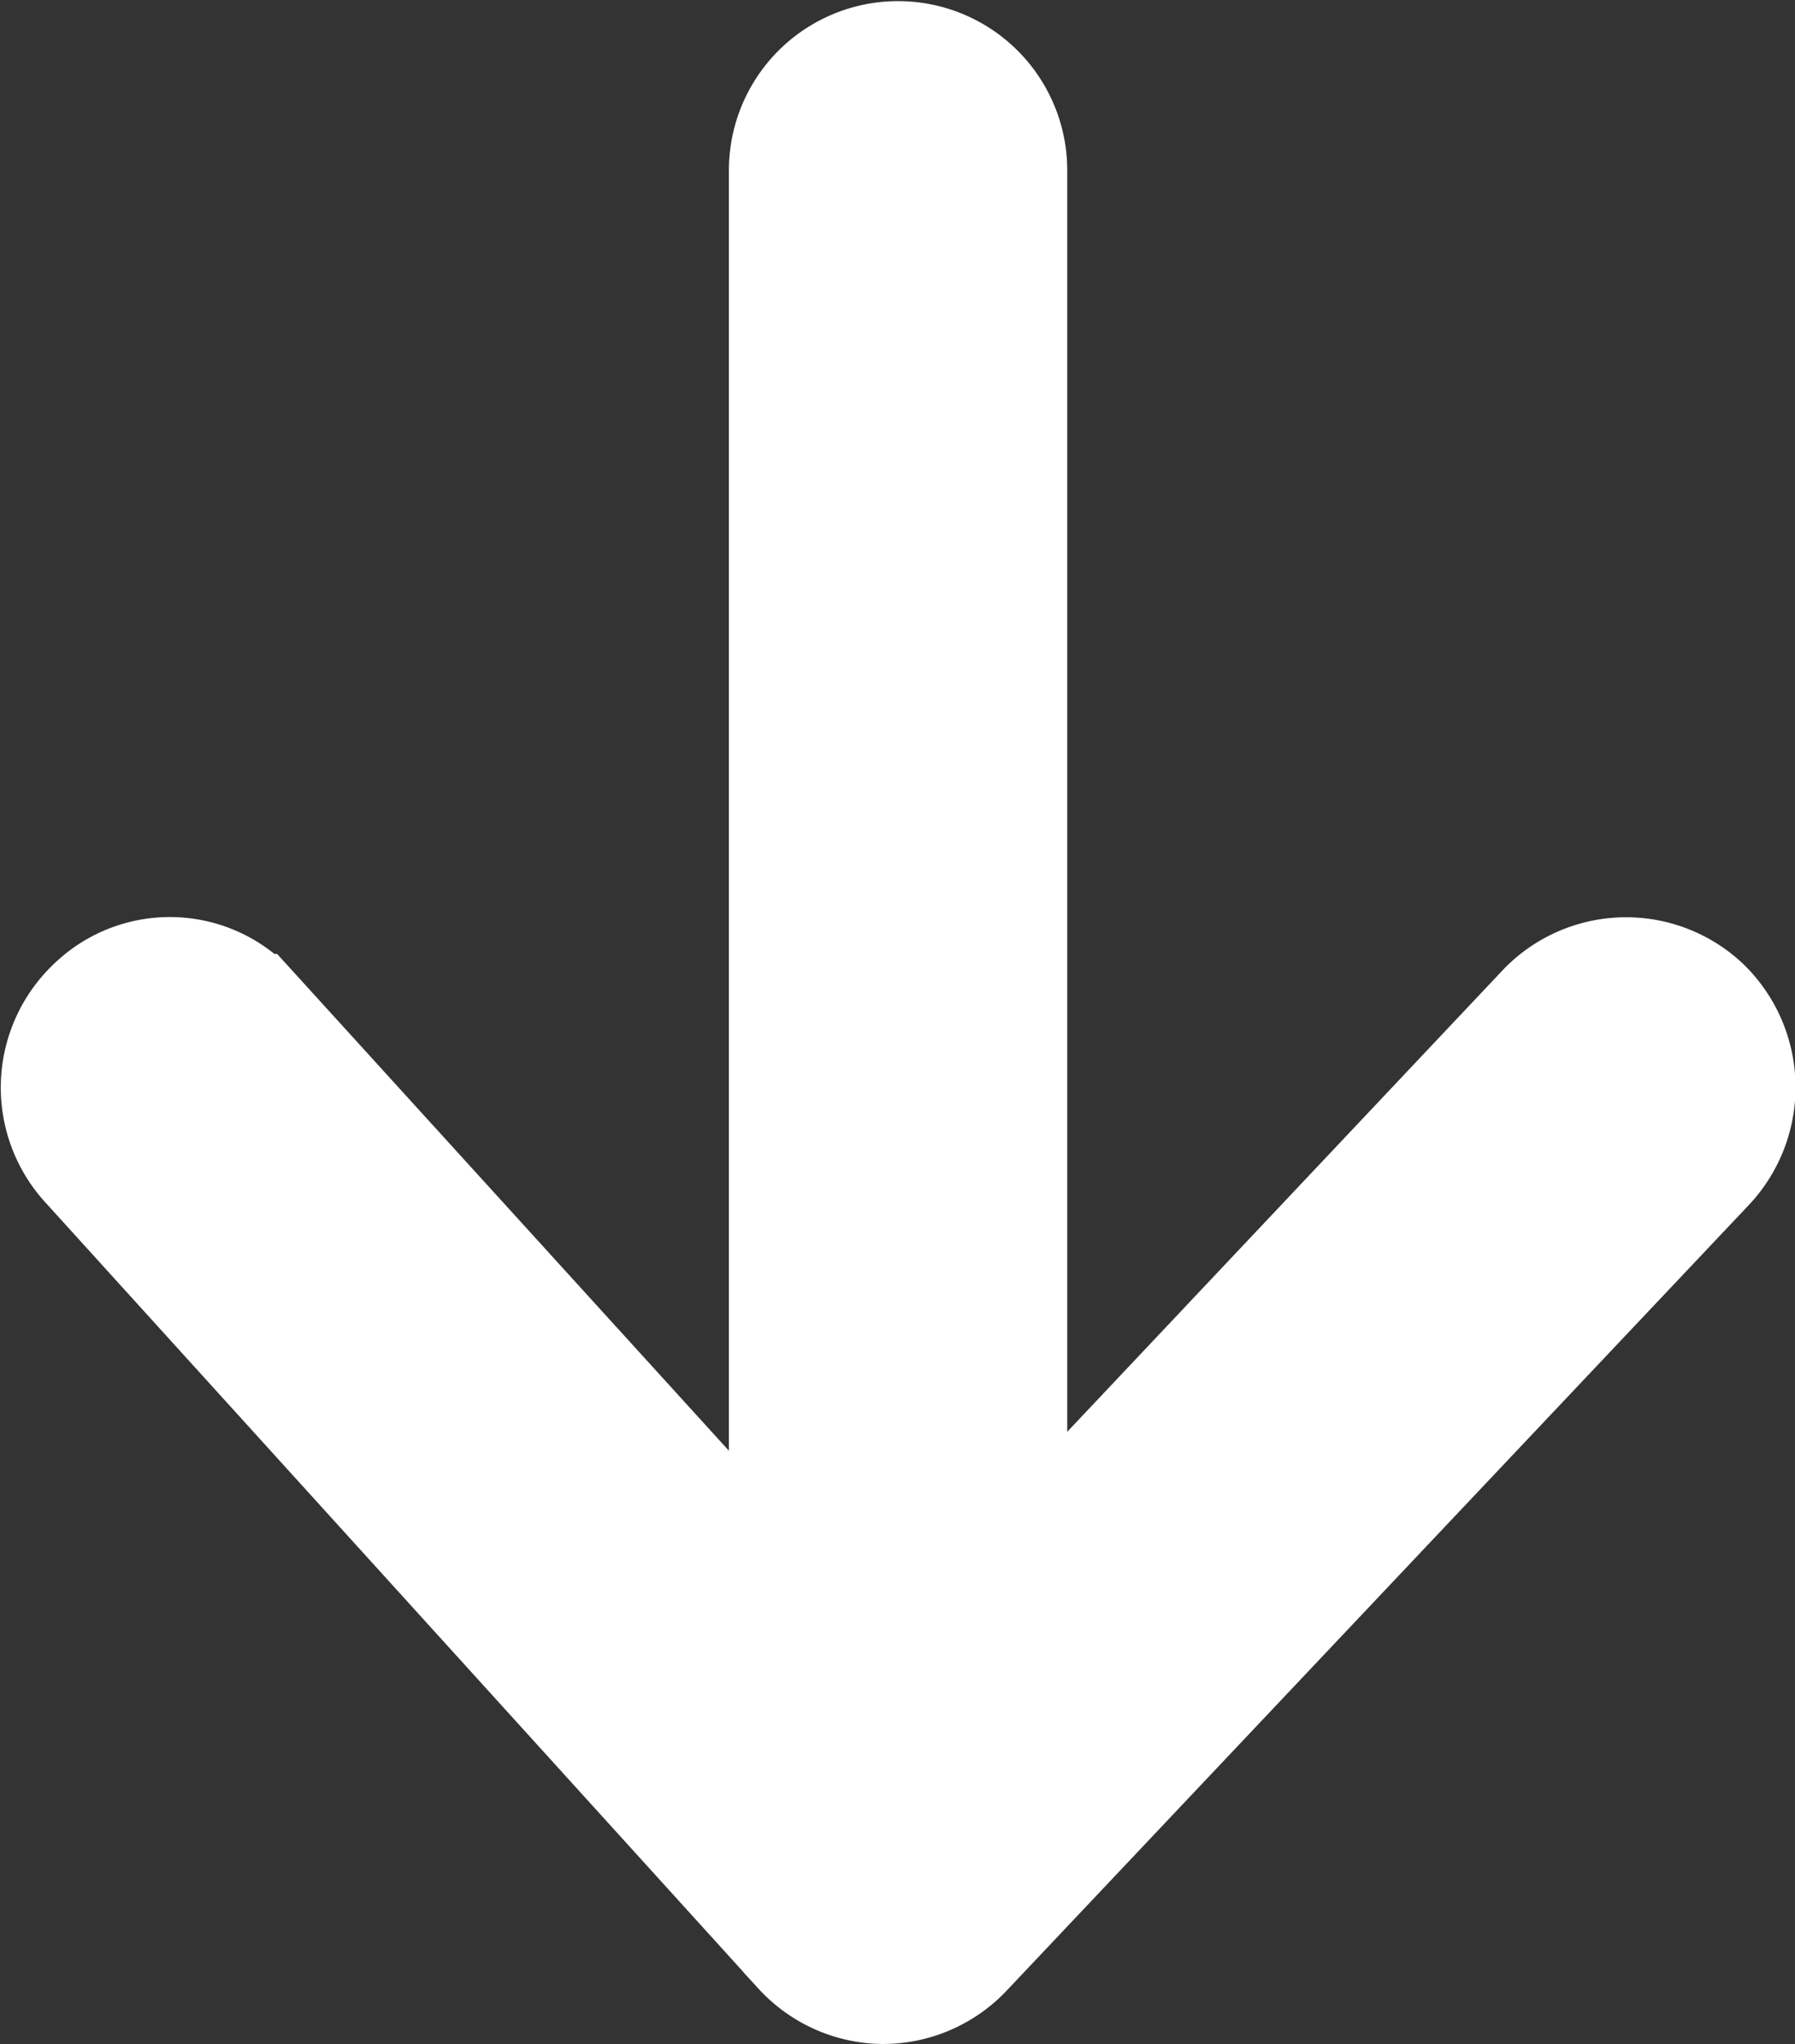 <svg xmlns="http://www.w3.org/2000/svg" width="15.81" height="18" viewBox="0 0 15.81 18">
  <rect x="0" y="0" width="15.81" height="18" fill="#333333" stroke="none"/>
  <defs>
    <style>
      .cls-1 {
        fill: #fff;
        stroke: #fff;
        stroke-width: 1px;
        fill-rule: evenodd;
      }
    </style>
  </defs>
  <path id="ban_bottom_arrow.svg" class="cls-1" d="M1847.45,595.351a1,1,0,0,0-1.41.034l-4.7,4.981V588a0.99,0.99,0,1,0-1.98,0v12.567l-4.7-5.167a0.969,0.969,0,0,0-1.39-.06,1,1,0,0,0-.06,1.412l6.28,6.922a1,1,0,0,0,.72.324h0.01a1,1,0,0,0,.72-0.31l6.54-6.921A1.011,1.011,0,0,0,1847.45,595.351Z" transform="translate(-1832.44 -586.5)"/>
</svg>
